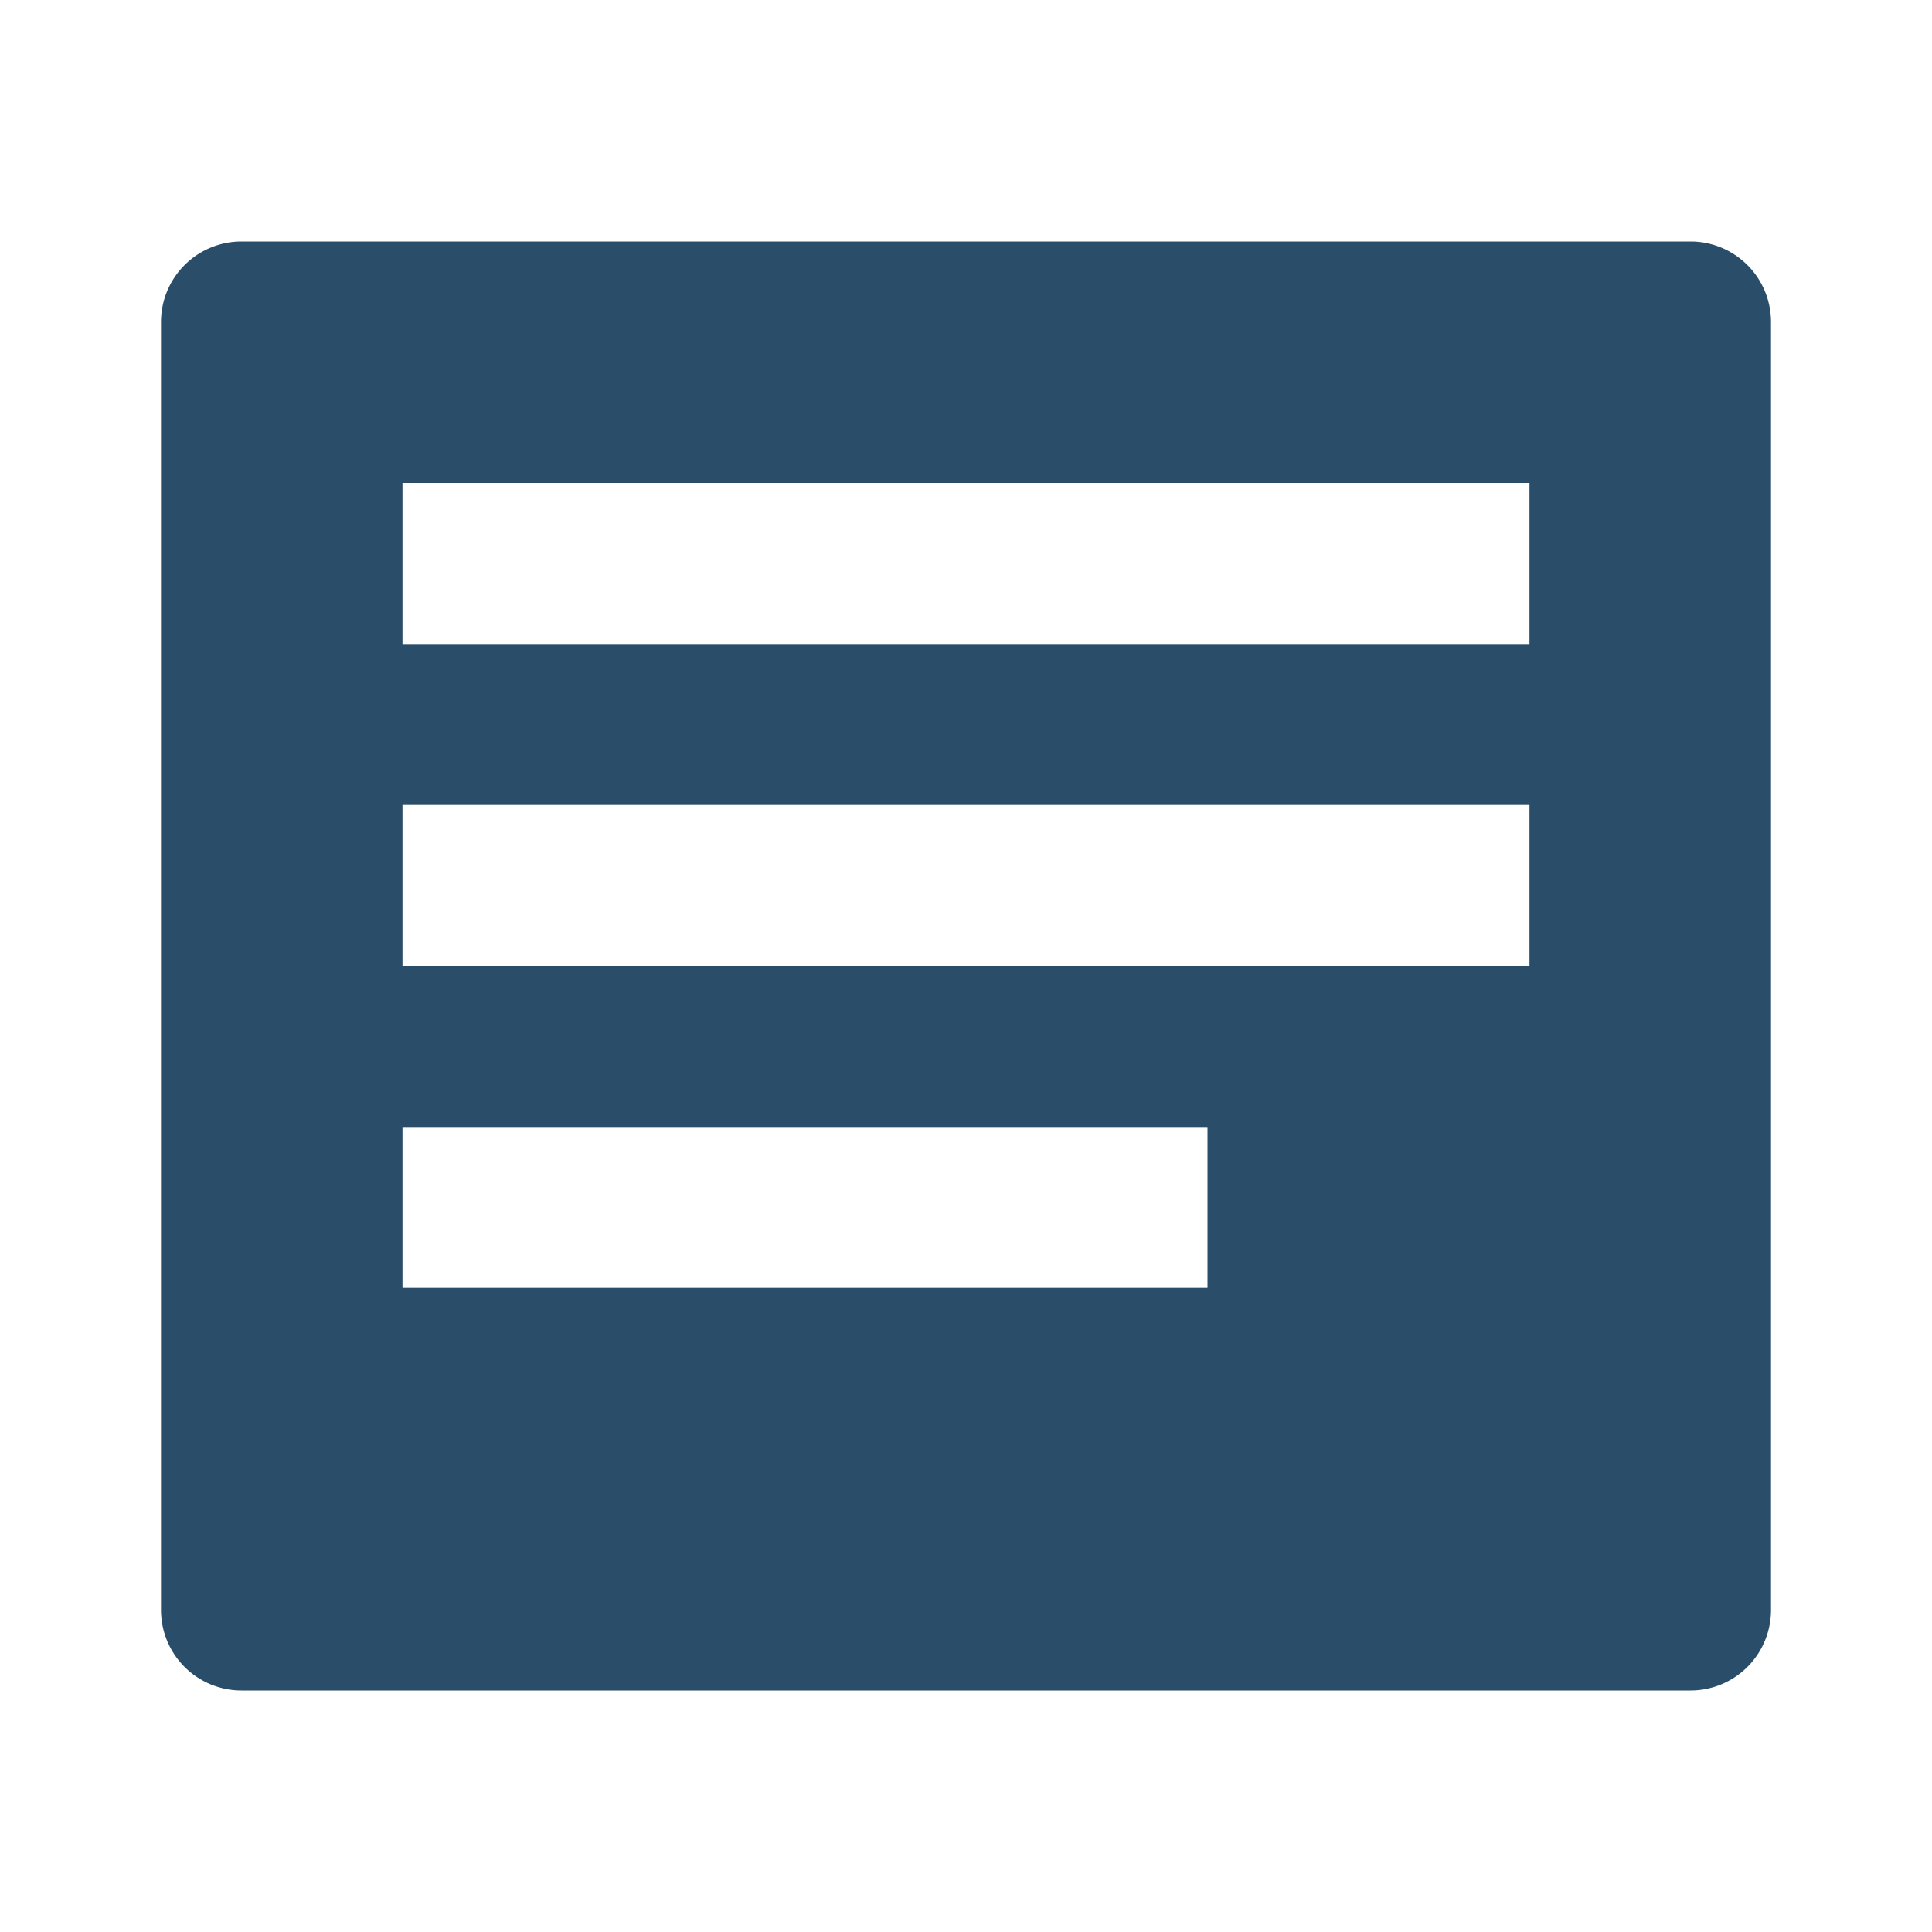 <svg xmlns="http://www.w3.org/2000/svg" width="48" height="48" fill="#2a4d69" viewBox="0 0 24 24"><path d="M3 3h18a1 1 0 0 1 1 1v16a1 1 0 0 1-1 1H3a1 1 0 0 1-1-1V4a1 1 0 0 1 1-1zm2 3v2h14V6H5zm0 4v2h14v-2H5zm0 4v2h10v-2H5z"/></svg>